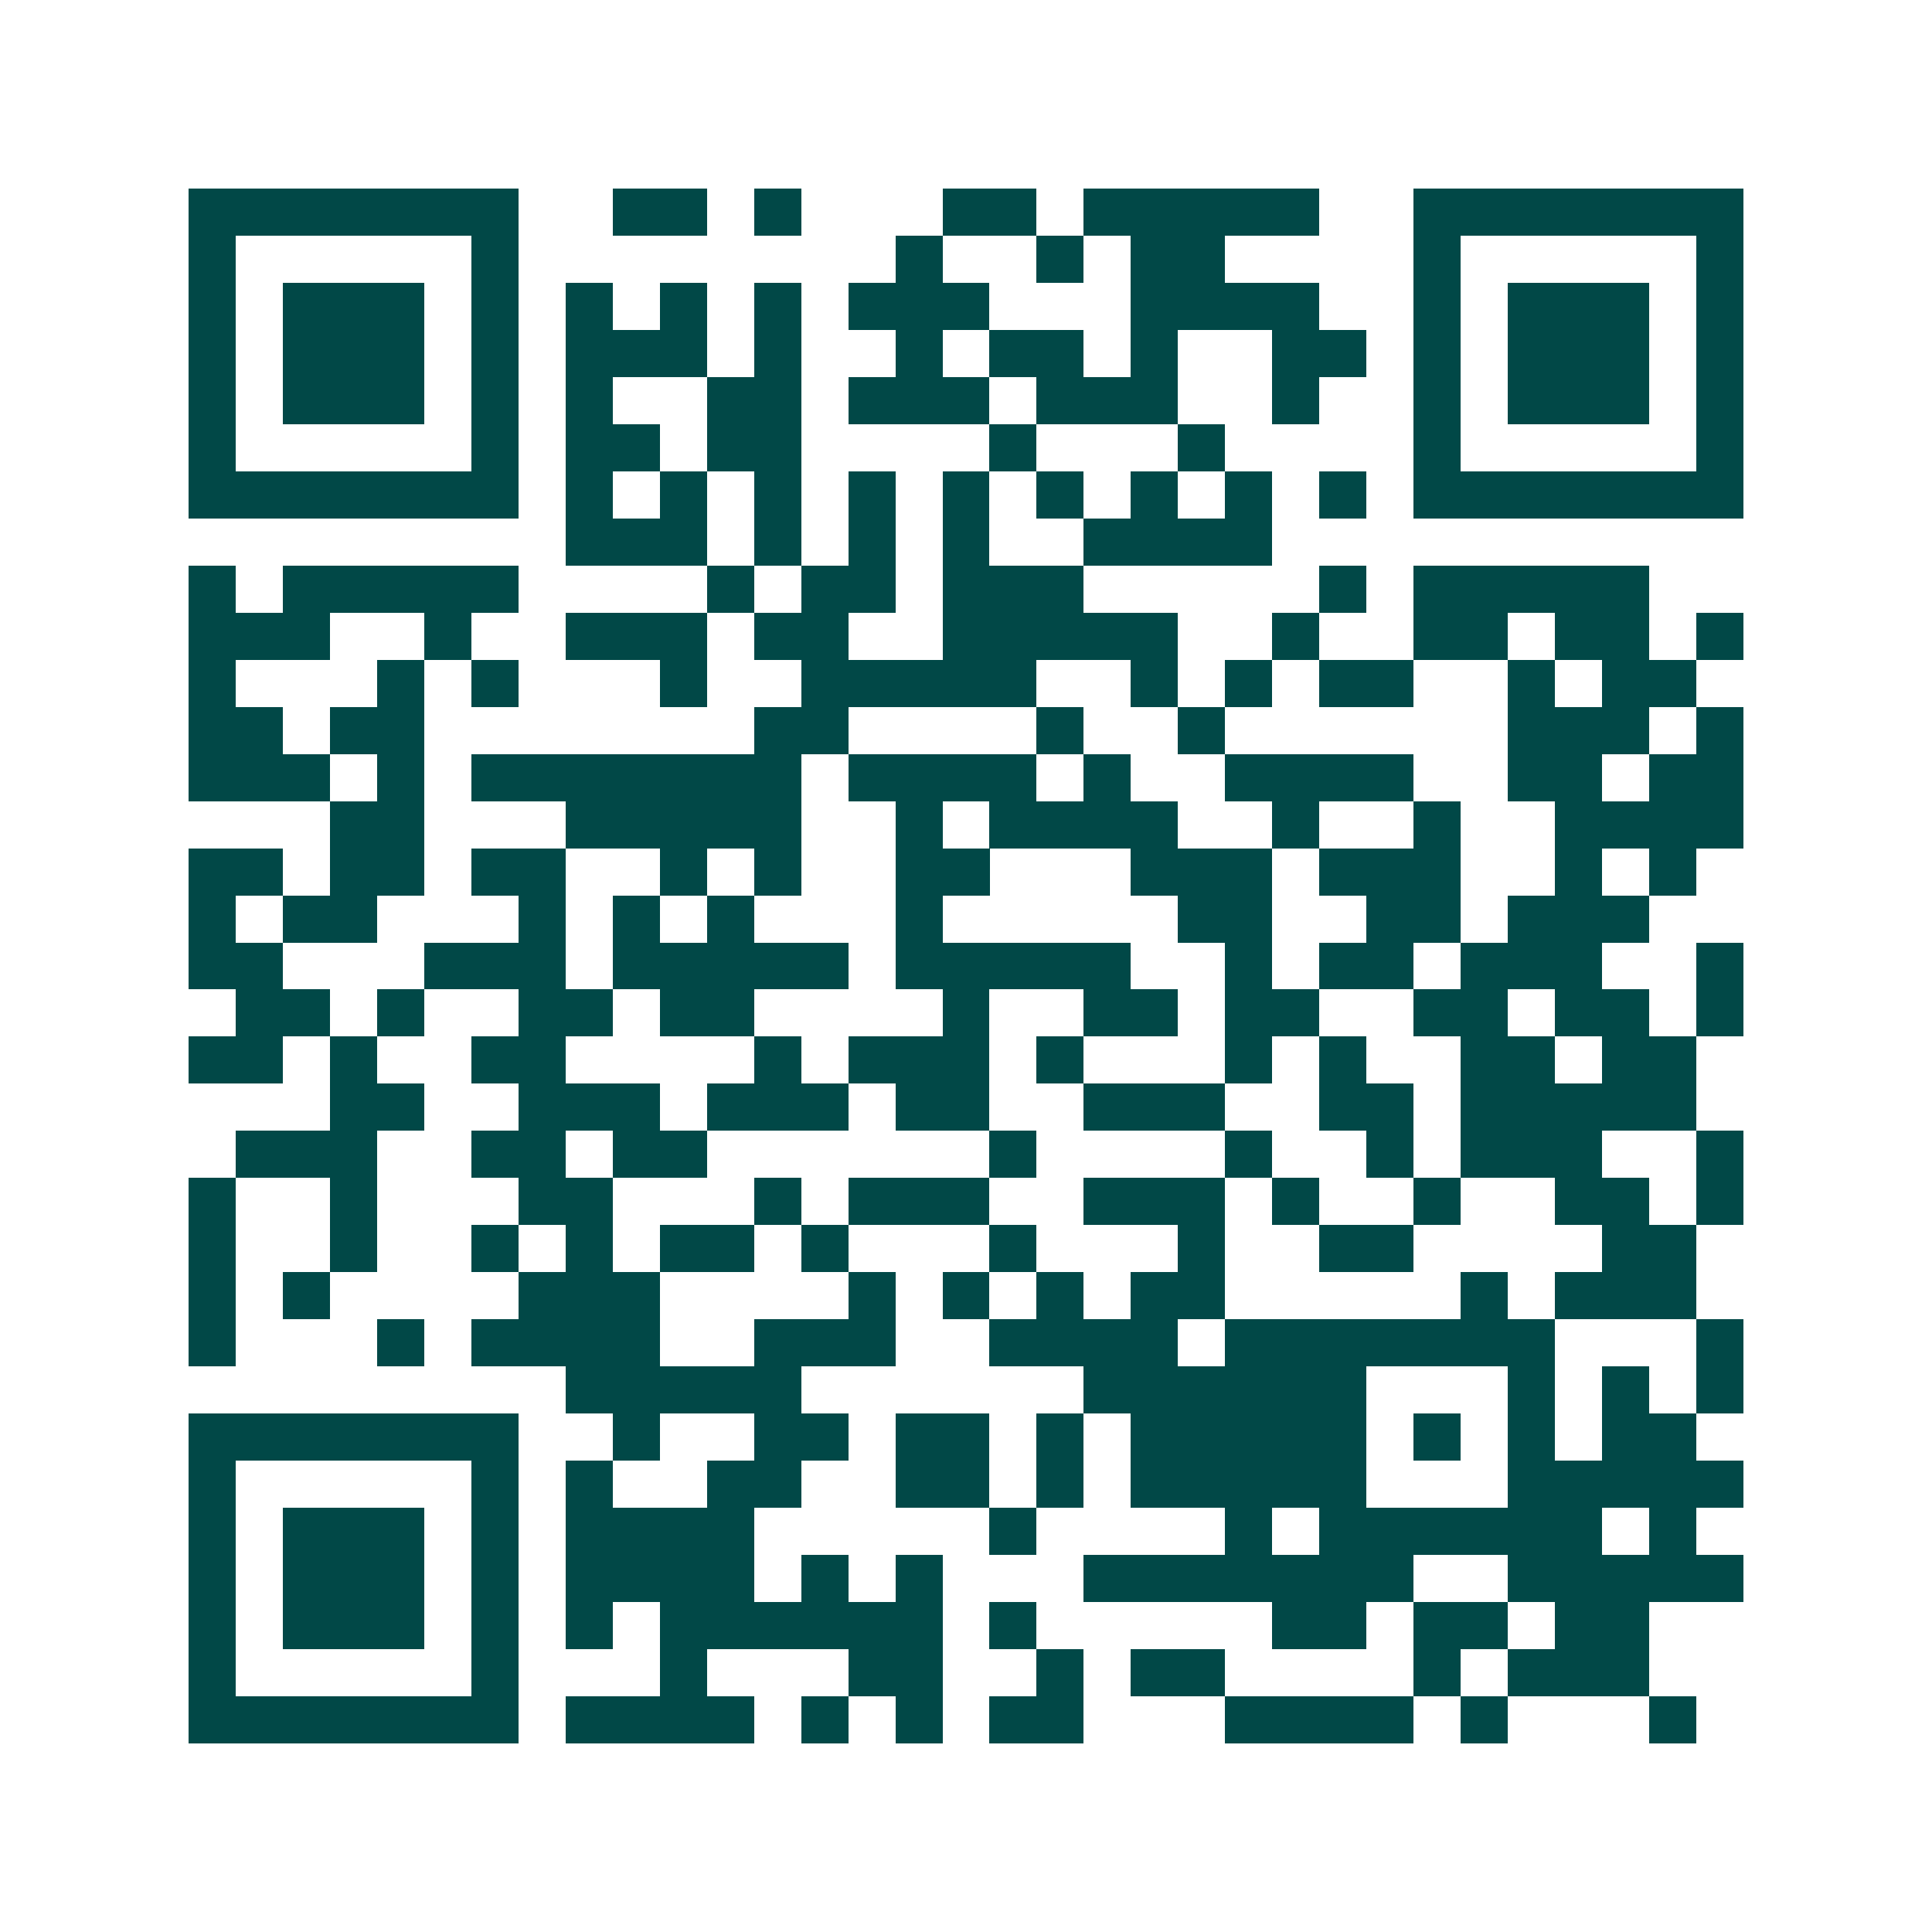 <svg xmlns="http://www.w3.org/2000/svg" width="200" height="200" viewBox="0 0 41 41" shape-rendering="crispEdges"><path fill="#ffffff" d="M0 0h41v41H0z"/><path stroke="#014847" d="M4 4.5h7m2 0h2m1 0h1m3 0h2m1 0h5m2 0h7M4 5.5h1m5 0h1m8 0h1m2 0h1m1 0h2m4 0h1m5 0h1M4 6.5h1m1 0h3m1 0h1m1 0h1m1 0h1m1 0h1m1 0h3m3 0h4m2 0h1m1 0h3m1 0h1M4 7.5h1m1 0h3m1 0h1m1 0h3m1 0h1m2 0h1m1 0h2m1 0h1m2 0h2m1 0h1m1 0h3m1 0h1M4 8.5h1m1 0h3m1 0h1m1 0h1m2 0h2m1 0h3m1 0h3m2 0h1m2 0h1m1 0h3m1 0h1M4 9.5h1m5 0h1m1 0h2m1 0h2m4 0h1m3 0h1m4 0h1m5 0h1M4 10.5h7m1 0h1m1 0h1m1 0h1m1 0h1m1 0h1m1 0h1m1 0h1m1 0h1m1 0h1m1 0h7M12 11.5h3m1 0h1m1 0h1m1 0h1m2 0h4M4 12.5h1m1 0h5m4 0h1m1 0h2m1 0h3m5 0h1m1 0h5M4 13.5h3m2 0h1m2 0h3m1 0h2m2 0h5m2 0h1m2 0h2m1 0h2m1 0h1M4 14.5h1m3 0h1m1 0h1m3 0h1m2 0h5m2 0h1m1 0h1m1 0h2m2 0h1m1 0h2M4 15.5h2m1 0h2m7 0h2m4 0h1m2 0h1m6 0h3m1 0h1M4 16.5h3m1 0h1m1 0h7m1 0h4m1 0h1m2 0h4m2 0h2m1 0h2M7 17.5h2m3 0h5m2 0h1m1 0h4m2 0h1m2 0h1m2 0h4M4 18.5h2m1 0h2m1 0h2m2 0h1m1 0h1m2 0h2m3 0h3m1 0h3m2 0h1m1 0h1M4 19.5h1m1 0h2m3 0h1m1 0h1m1 0h1m3 0h1m5 0h2m2 0h2m1 0h3M4 20.5h2m3 0h3m1 0h5m1 0h5m2 0h1m1 0h2m1 0h3m2 0h1M5 21.5h2m1 0h1m2 0h2m1 0h2m4 0h1m2 0h2m1 0h2m2 0h2m1 0h2m1 0h1M4 22.5h2m1 0h1m2 0h2m4 0h1m1 0h3m1 0h1m3 0h1m1 0h1m2 0h2m1 0h2M7 23.5h2m2 0h3m1 0h3m1 0h2m2 0h3m2 0h2m1 0h5M5 24.5h3m2 0h2m1 0h2m6 0h1m4 0h1m2 0h1m1 0h3m2 0h1M4 25.5h1m2 0h1m3 0h2m3 0h1m1 0h3m2 0h3m1 0h1m2 0h1m2 0h2m1 0h1M4 26.5h1m2 0h1m2 0h1m1 0h1m1 0h2m1 0h1m3 0h1m3 0h1m2 0h2m4 0h2M4 27.5h1m1 0h1m4 0h3m4 0h1m1 0h1m1 0h1m1 0h2m5 0h1m1 0h3M4 28.5h1m3 0h1m1 0h4m2 0h3m2 0h4m1 0h7m3 0h1M12 29.5h5m6 0h6m3 0h1m1 0h1m1 0h1M4 30.5h7m2 0h1m2 0h2m1 0h2m1 0h1m1 0h5m1 0h1m1 0h1m1 0h2M4 31.5h1m5 0h1m1 0h1m2 0h2m2 0h2m1 0h1m1 0h5m3 0h5M4 32.5h1m1 0h3m1 0h1m1 0h4m5 0h1m4 0h1m1 0h6m1 0h1M4 33.5h1m1 0h3m1 0h1m1 0h4m1 0h1m1 0h1m3 0h7m2 0h5M4 34.5h1m1 0h3m1 0h1m1 0h1m1 0h6m1 0h1m5 0h2m1 0h2m1 0h2M4 35.5h1m5 0h1m3 0h1m3 0h2m2 0h1m1 0h2m4 0h1m1 0h3M4 36.5h7m1 0h4m1 0h1m1 0h1m1 0h2m3 0h4m1 0h1m3 0h1"/></svg>
